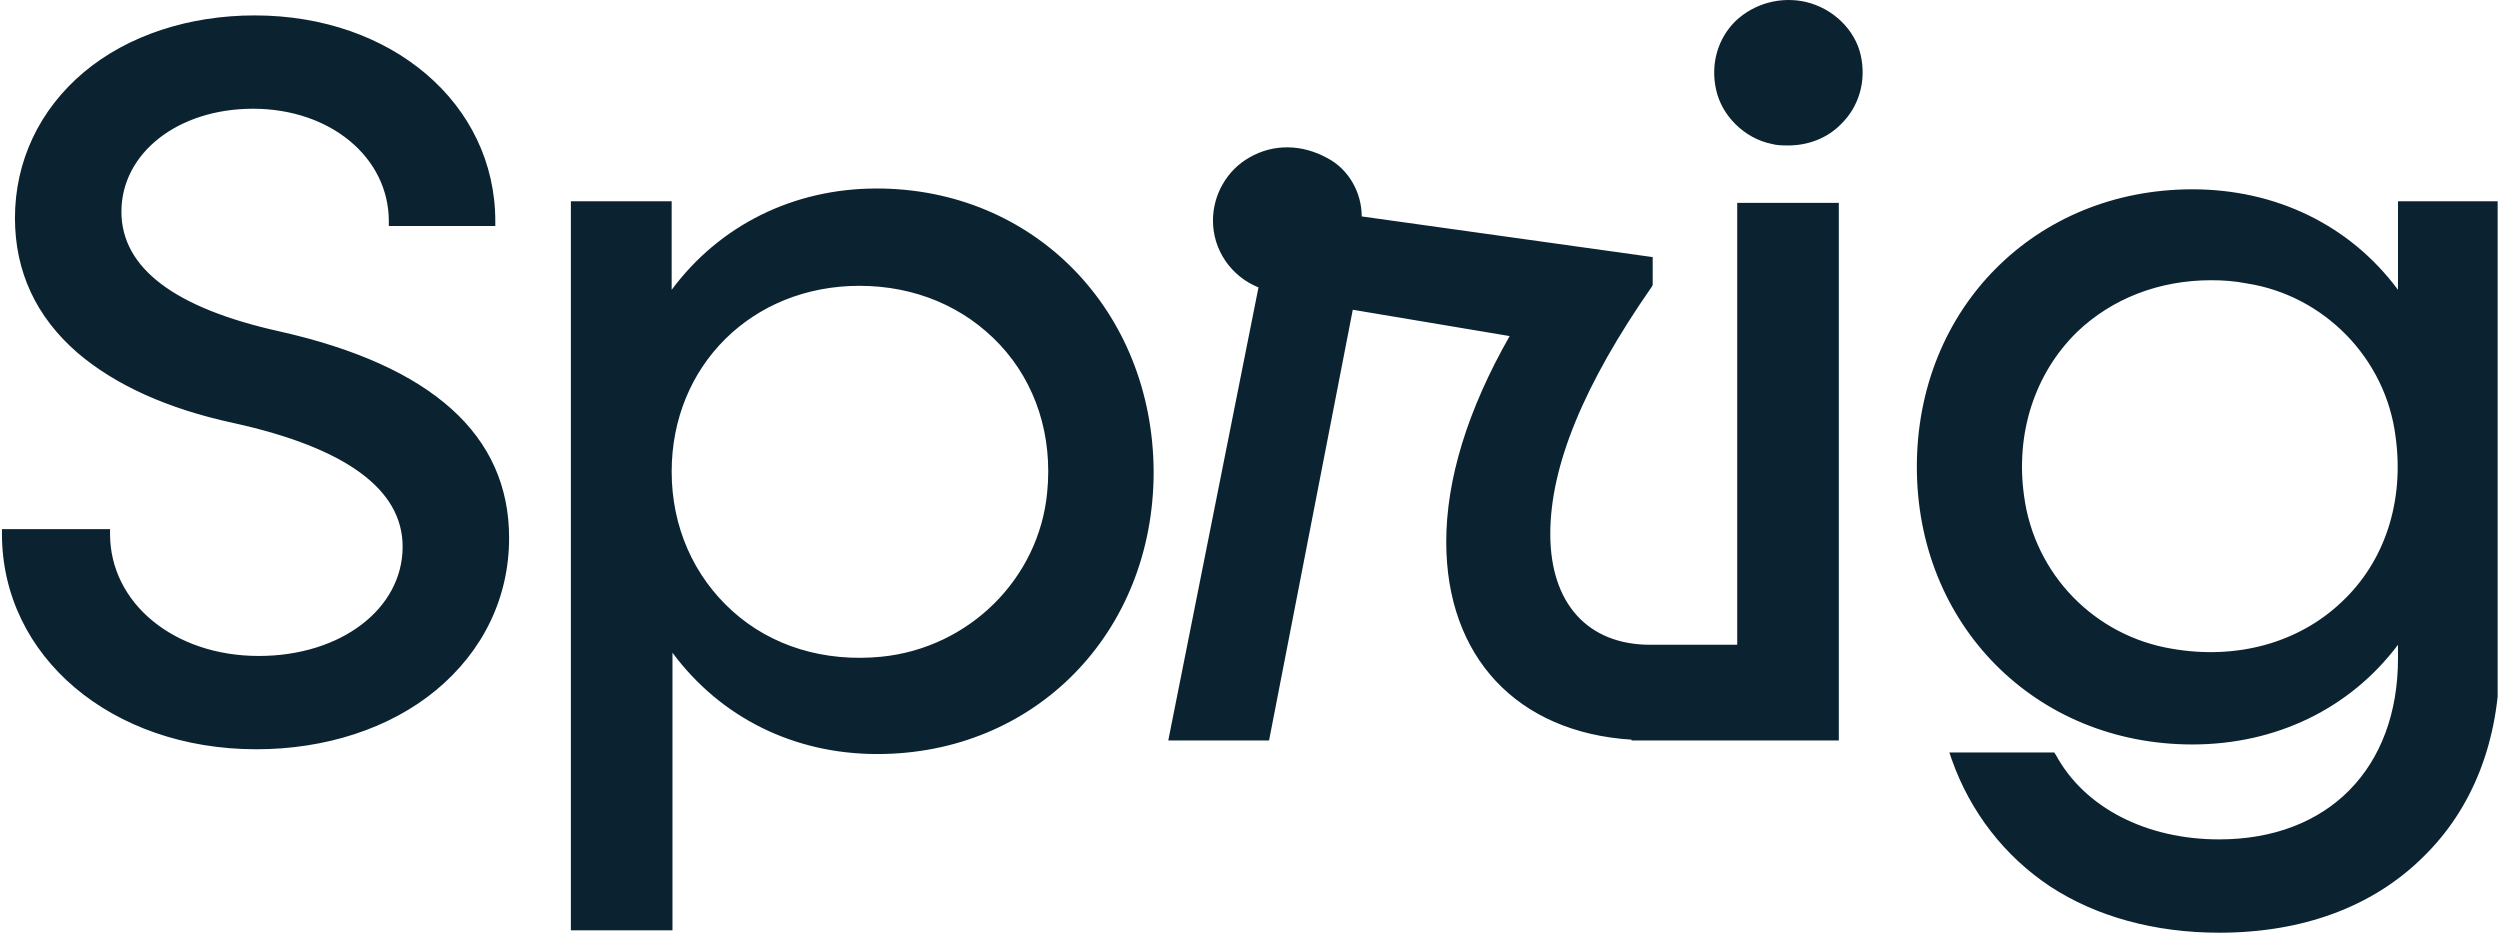 <svg xmlns="http://www.w3.org/2000/svg" fill="none" viewBox="0 0 213 80" height="80" width="213">
<g clip-path="url(#clip0_405_8861)">
<path fill="#0B2330" d="M23.779 28.227C14.916 26.254 10.345 22.857 10.345 18.032C10.345 13.07 15.123 9.265 21.564 9.265C28.142 9.265 33.127 13.411 33.127 18.849V19.255H42.2V18.847C42.2 8.857 33.405 1.313 21.702 1.313C16.092 1.313 10.9 3.013 7.16 6.138C3.351 9.335 1.274 13.751 1.274 18.578C1.274 23.131 3.075 27.004 6.606 30.061C9.791 32.78 14.223 34.819 19.901 36.042C29.458 38.15 34.304 41.683 34.304 46.577C34.304 51.877 29.042 55.888 22.048 55.888C14.847 55.888 9.376 51.401 9.376 45.489V45.081H0.166V45.489C0.166 55.955 9.514 63.838 21.84 63.838C27.727 63.838 33.197 62.07 37.144 58.809C41.16 55.479 43.376 50.927 43.376 45.828C43.376 37.061 36.797 31.15 23.779 28.227ZM74.677 16.061C67.614 16.061 61.311 19.187 57.226 24.692V17.148H48.639V79.263H57.295V55.613C61.382 61.118 67.614 64.244 74.746 64.244C88.181 64.244 98.291 53.915 98.291 40.188C98.222 26.459 88.11 16.059 74.677 16.059V16.061ZM89.219 41.952C88.525 49.293 82.571 55.205 75.093 55.953C70.246 56.429 65.745 55.069 62.42 52.079C59.095 49.088 57.226 44.875 57.226 40.186C57.226 31.148 64.082 24.352 73.223 24.352C77.931 24.352 82.156 26.12 85.203 29.382C88.248 32.643 89.704 37.129 89.219 41.954V41.952ZM204.309 17.148V24.692C200.224 19.187 193.923 16.129 186.789 16.129C173.425 16.129 163.315 26.256 163.315 39.779C163.315 53.235 173.425 63.428 186.789 63.428C193.923 63.428 200.224 60.372 204.309 54.934V56.091C204.309 65.467 198.355 71.516 189.074 71.516C182.842 71.516 177.579 68.798 175.156 64.312L175.017 64.109H166.084L166.293 64.72C167.884 69.206 170.793 72.944 174.672 75.526C178.619 78.108 183.604 79.467 189.074 79.467C196.139 79.467 202.093 77.292 206.387 73.079C210.681 68.932 212.966 63.09 212.966 56.226V17.147H204.309V17.148ZM199.462 51.332C195.792 54.798 190.529 56.224 185.058 55.274C178.479 54.187 173.356 48.953 172.456 42.294C171.694 36.924 173.356 31.827 176.956 28.293C179.935 25.439 183.951 23.876 188.383 23.876C189.42 23.876 190.39 23.944 191.43 24.149C198.008 25.168 203.271 30.537 204.102 37.197C204.863 42.7 203.202 47.865 199.462 51.332ZM153.829 0.158C152.776 -0.076 151.681 -0.05 150.641 0.235C149.601 0.52 148.65 1.054 147.873 1.789C146.348 3.284 145.726 5.459 146.21 7.635C146.695 9.877 148.633 11.78 150.92 12.256C151.404 12.392 151.889 12.392 152.374 12.392C154.036 12.392 155.696 11.78 156.874 10.557C158.399 9.06 159.021 6.886 158.536 4.712C158.052 2.537 156.181 0.702 153.827 0.158H153.829ZM148.08 54.934H140.601C135.267 54.934 132.084 51.4 132.084 45.488C132.084 39.712 134.922 32.779 140.739 24.422L140.81 24.284V21.905L116.018 18.439C116.018 16.401 114.911 14.43 113.109 13.479C110.893 12.256 108.47 12.256 106.463 13.411C104.523 14.498 103.345 16.605 103.345 18.781C103.34 20.003 103.707 21.198 104.398 22.215C105.089 23.232 106.073 24.023 107.223 24.488L99.536 63.09H108.123L115.257 26.391L128.622 28.633C125.021 34.953 123.22 40.867 123.22 46.167C123.22 55.953 129.244 62.408 139.008 63.02V63.09H156.667V17.284H148.011V54.934H148.08Z"></path>
</g>
<defs>
<clipPath id="clip0_405_8861">
<rect fill="white" height="80" width="212.8"></rect>
</clipPath>
</defs>
</svg>
